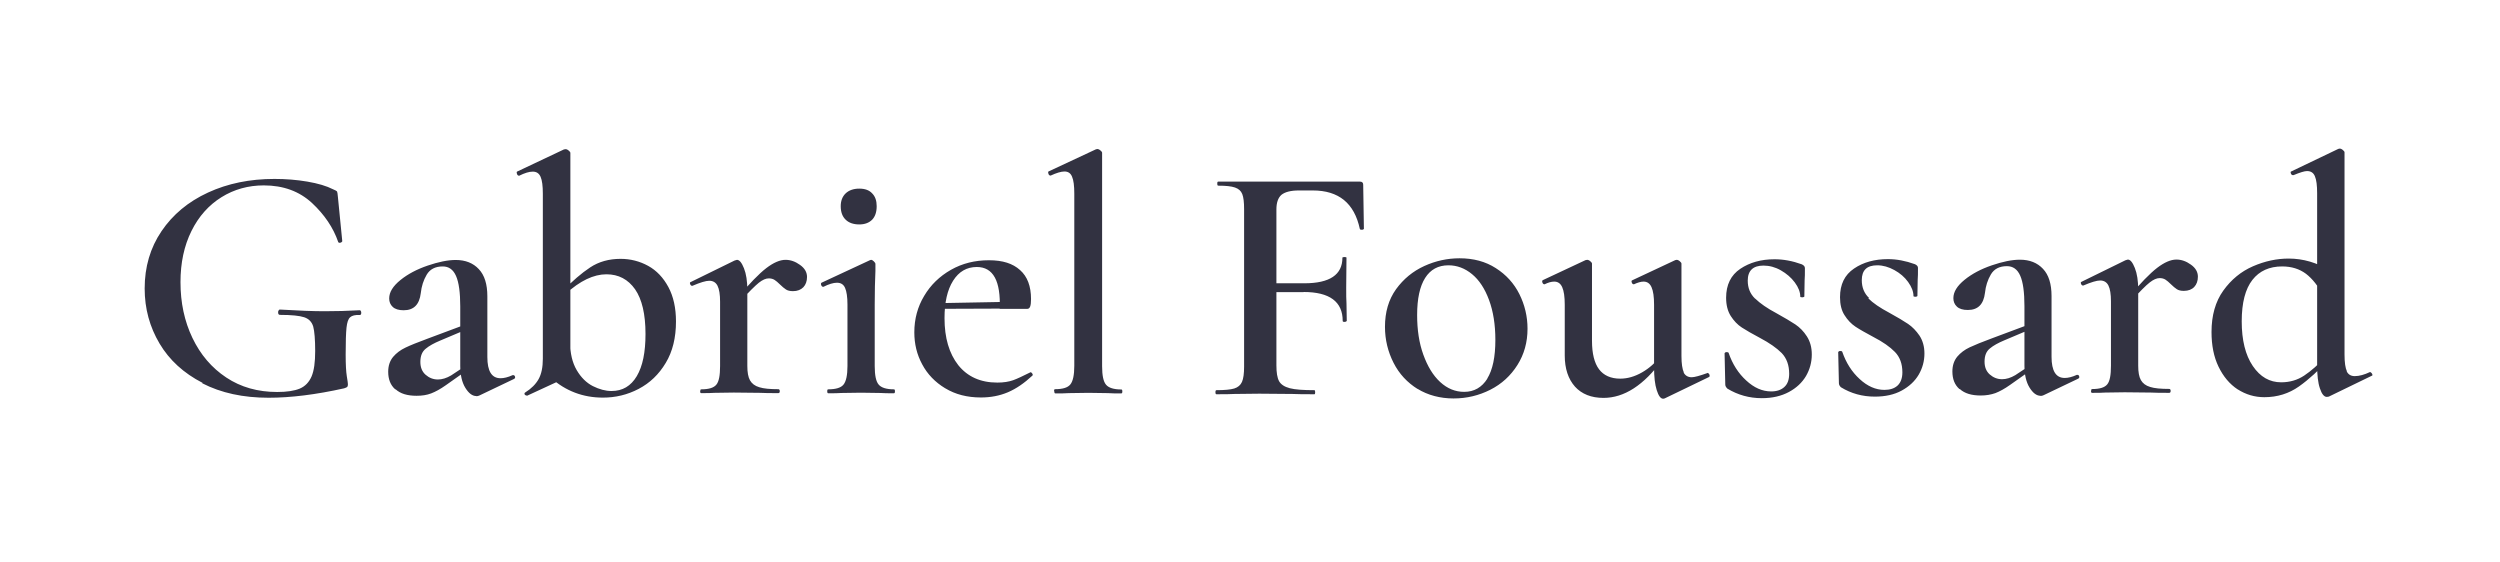 <?xml version="1.0" encoding="UTF-8"?><svg id="gabriel-foussard" xmlns="http://www.w3.org/2000/svg" viewBox="0 0 178 40"><path id="gabriel-foussard-2" d="m14.42,27.26c-1.34-.69-2.36-1.62-3.06-2.8s-1.06-2.48-1.06-3.92c0-1.54.4-2.9,1.2-4.08.8-1.18,1.9-2.1,3.31-2.75,1.41-.65,2.98-.97,4.73-.97.8,0,1.58.06,2.34.19.76.13,1.37.31,1.84.55.16.06.25.12.28.16.02.04.04.17.06.4l.31,3.14s-.04.08-.13.1c-.09.02-.14,0-.16-.05-.35-1.02-.98-1.95-1.87-2.78-.9-.83-2.04-1.25-3.43-1.25-1.1,0-2.11.28-3.01.84-.9.56-1.62,1.36-2.14,2.41-.52,1.05-.78,2.26-.78,3.64,0,1.46.28,2.78.85,3.97.57,1.19,1.37,2.13,2.41,2.82,1.04.69,2.25,1.03,3.62,1.03.69,0,1.22-.08,1.61-.24.38-.16.66-.45.84-.86.18-.42.26-1.02.26-1.82s-.05-1.41-.14-1.74c-.1-.33-.31-.55-.64-.66-.33-.11-.9-.17-1.72-.17-.1,0-.14-.06-.14-.19,0-.05.01-.09.04-.13.02-.04.05-.06.08-.06,1.33.08,2.39.12,3.19.12s1.63-.02,2.5-.07c.06,0,.1.06.11.17,0,.11-.03.17-.11.17-.32-.02-.55.04-.68.16-.14.12-.22.37-.26.74-.04.38-.06,1.01-.06,1.91,0,.72.03,1.23.08,1.54s.08.5.08.58c0,.1-.02.16-.05.19-.03.03-.1.06-.22.1-2.02.45-3.81.67-5.38.67-1.81,0-3.38-.34-4.72-1.03Zm13.72.46c-.34-.3-.5-.72-.5-1.25,0-.43.12-.78.35-1.06.23-.27.52-.49.88-.66.35-.17.88-.38,1.58-.64l2.57-.96.07.36-1.75.74c-.43.18-.78.37-1.03.58-.26.21-.38.52-.38.94,0,.38.12.69.37.91.25.22.54.34.88.34.3,0,.62-.1.94-.29l1.3-.86.02.36-1.7,1.2c-.38.27-.73.46-1.04.58s-.66.17-1.04.17c-.66,0-1.15-.15-1.49-.46Zm5.78.48c-.29,0-.55-.2-.79-.59-.24-.39-.36-.92-.36-1.57v-4.22c0-.99-.1-1.72-.3-2.17-.2-.46-.52-.68-.95-.68-.53,0-.91.2-1.14.59-.23.39-.37.83-.42,1.31-.1.82-.5,1.22-1.22,1.22-.35,0-.61-.08-.78-.24-.17-.16-.25-.36-.25-.6,0-.45.27-.88.8-1.31s1.18-.77,1.94-1.03c.76-.26,1.43-.4,2-.4.69,0,1.24.22,1.64.65.41.43.61,1.08.61,1.94v4.32c0,1.01.31,1.51.94,1.51.24,0,.53-.07.86-.22h.05c.06,0,.1.04.12.11.02.07,0,.12-.07.16l-2.47,1.18c-.06.03-.14.05-.22.05Zm3.55-.05c-.06,0-.1-.03-.12-.08-.02-.06,0-.1.05-.13.43-.27.75-.59.95-.95.2-.36.3-.84.3-1.45v-11.74c0-.56-.05-.96-.16-1.21s-.29-.37-.56-.37c-.26,0-.58.1-.96.29h-.02c-.06,0-.11-.04-.14-.12-.03-.08-.03-.14,0-.17l3.34-1.58.12-.02c.06,0,.14.03.22.1.08.06.12.12.12.17v15.86l-3.07,1.42h-.05Zm1.73-1.25l1.39-2.57c0,.82.16,1.49.47,2.02.31.53.7.91,1.15,1.14.46.23.9.35,1.33.35.78,0,1.38-.35,1.8-1.06s.62-1.7.62-3c0-1.41-.25-2.47-.74-3.18-.5-.71-1.18-1.07-2.04-1.07-.91,0-1.88.46-2.9,1.39l-.22-.19c.69-.72,1.34-1.28,1.96-1.69.62-.41,1.34-.61,2.17-.61.7,0,1.36.17,1.96.5s1.08.84,1.44,1.51c.36.67.54,1.49.54,2.45,0,1.15-.24,2.14-.73,2.95-.49.82-1.13,1.43-1.93,1.85-.8.42-1.65.62-2.54.62-1.42,0-2.66-.47-3.72-1.42Zm10.66.96c0-.1.02-.14.07-.14.54,0,.9-.11,1.08-.34.18-.22.26-.66.26-1.32v-4.58c0-.51-.06-.89-.18-1.13s-.32-.36-.59-.36c-.24,0-.64.12-1.2.36h-.02c-.06,0-.11-.04-.14-.12-.03-.08-.02-.13.02-.14l3.14-1.54c.1-.03.15-.05.17-.05.18,0,.34.2.5.6.16.4.24.92.24,1.56v5.4c0,.45.06.79.19,1.02.13.23.35.4.66.49.31.1.76.14,1.36.14.06,0,.1.05.1.14s-.03.14-.1.14c-.54,0-.98,0-1.3-.02l-1.87-.02-1.39.02c-.22.02-.54.02-.94.02-.05,0-.07-.05-.07-.14Zm4.7-8.77c.51-.39.97-.59,1.37-.59.35,0,.7.12,1.03.36.34.24.5.53.5.86,0,.3-.09.55-.26.73-.18.18-.42.28-.74.28-.21,0-.38-.04-.5-.12s-.27-.2-.43-.36c-.14-.14-.27-.25-.38-.32s-.25-.11-.41-.11c-.21,0-.44.1-.71.31-.26.21-.72.66-1.36,1.37l-.17-.29c.86-1.02,1.55-1.73,2.06-2.12Zm4.34,8.77c0-.1.02-.14.07-.14.54,0,.91-.11,1.09-.34.18-.22.28-.66.28-1.32v-4.37c0-.54-.06-.94-.17-1.19s-.3-.37-.58-.37c-.26,0-.58.1-.96.29h-.02c-.06,0-.11-.04-.14-.12s-.02-.14.02-.17l3.46-1.61.07-.02c.06,0,.13.04.2.11.07.07.11.13.11.18v.5c-.03.67-.05,1.46-.05,2.38v4.39c0,.66.09,1.1.28,1.32.18.22.55.34,1.09.34.05,0,.07.05.07.14s-.02.14-.07.14c-.4,0-.72,0-.96-.02l-1.39-.02-1.39.02c-.22.02-.54.02-.94.02-.05,0-.07-.05-.07-.14Zm1.31-12.22c-.23-.22-.35-.54-.35-.96,0-.38.12-.69.35-.91.23-.22.56-.34.97-.34s.71.11.92.34c.22.22.32.53.32.91,0,.42-.11.74-.32.96-.22.22-.52.34-.92.34s-.74-.11-.97-.34Zm7.08,12c-.71-.43-1.26-1-1.63-1.7-.38-.7-.56-1.46-.56-2.28,0-.94.23-1.81.7-2.59.46-.78,1.1-1.4,1.91-1.86.81-.46,1.71-.68,2.7-.68s1.7.23,2.22.7c.52.46.78,1.15.78,2.06,0,.24-.02.42-.06.53-.04.11-.11.17-.2.17h-1.97c.08-1.98-.46-2.98-1.63-2.98-.72,0-1.28.33-1.69.98s-.61,1.54-.61,2.66c0,1.41.33,2.52.98,3.35.66.82,1.58,1.24,2.78,1.24.45,0,.82-.06,1.13-.17.3-.11.7-.3,1.2-.55l.05-.02s.07.03.11.1c.04.06.04.11.01.14-.58.54-1.16.94-1.75,1.19-.59.25-1.23.37-1.92.37-.98,0-1.82-.22-2.53-.65Zm-.78-6.05l5.33-.1v.48l-5.3.02-.02-.41Zm8.54,6.26c0-.1.02-.14.07-.14.54,0,.91-.11,1.09-.34.18-.22.28-.66.28-1.32v-12.26c0-.56-.05-.96-.16-1.21-.1-.25-.28-.37-.54-.37-.24,0-.57.1-.98.29h-.02c-.06,0-.11-.04-.14-.12-.03-.08-.03-.14,0-.17l3.38-1.58.1-.02c.06,0,.14.03.22.1.08.06.12.12.12.17v15.19c0,.66.09,1.1.28,1.32.18.22.55.34,1.09.34.05,0,.07.05.07.14s-.02.14-.07.14c-.4,0-.72,0-.96-.02l-1.39-.02-1.39.02c-.24.02-.56.02-.96.02-.05,0-.07-.05-.07-.14Zm11.49.08c0-.1.02-.15.07-.15.58,0,1.01-.04,1.27-.12s.45-.24.55-.47c.1-.23.15-.59.15-1.08v-11.22c0-.49-.04-.84-.13-1.07-.09-.23-.26-.38-.52-.47-.26-.09-.65-.13-1.19-.13-.05,0-.07-.05-.07-.15s.02-.14.07-.14h10.08c.16,0,.24.07.24.22l.05,3.15s-.04.05-.13.06c-.09,0-.14-.01-.16-.06-.39-1.83-1.5-2.74-3.35-2.74h-.99c-.58,0-.99.11-1.24.31-.24.21-.36.56-.36,1.04v11.1c0,.52.06.89.19,1.13.13.23.38.4.76.5.38.1.97.14,1.76.14.03,0,.05.05.05.15s-.02.14-.05.14c-.66,0-1.18,0-1.55-.02l-2.38-.02-1.77.02c-.31.02-.74.02-1.28.02-.05,0-.07-.05-.07-.14Zm6.28-7.13h-3.03v-.63h3.08c1.81,0,2.71-.61,2.71-1.82,0-.03.05-.05.15-.05s.14.02.14.05l-.02,2.13c0,.5,0,.87.02,1.11l.02,1.26s-.05.07-.15.07-.14-.02-.14-.07c0-1.37-.93-2.06-2.79-2.06Zm8.12,6.9c-.74-.46-1.32-1.08-1.72-1.87s-.61-1.64-.61-2.56c0-1.05.26-1.94.79-2.68.53-.73,1.2-1.28,2.01-1.65s1.65-.55,2.51-.55c.99,0,1.85.23,2.58.7.74.47,1.3,1.09,1.68,1.85s.58,1.59.58,2.46c0,.97-.24,1.83-.72,2.59s-1.12,1.35-1.93,1.76-1.68.62-2.62.62-1.83-.23-2.57-.69Zm4.95-.74c.39-.63.58-1.55.58-2.76,0-1.08-.15-2.03-.45-2.84-.3-.81-.7-1.42-1.21-1.84s-1.07-.63-1.68-.63c-.73,0-1.28.3-1.66.9s-.57,1.48-.57,2.64c0,1.05.14,1.99.44,2.82s.69,1.48,1.2,1.95c.51.47,1.08.7,1.71.7.71,0,1.26-.32,1.65-.94Zm6.25.57c-.48-.54-.73-1.28-.73-2.22v-3.61c0-.57-.06-.98-.18-1.25s-.31-.4-.57-.4c-.21,0-.44.07-.68.19h-.02c-.06,0-.11-.04-.14-.12s-.02-.14.02-.17l3.05-1.43.12-.02c.06,0,.14.03.22.1s.12.12.12.17v5.5c0,.9.17,1.58.5,2.02.33.44.84.67,1.51.67.52,0,1.04-.15,1.56-.45.52-.3.96-.69,1.3-1.18l.14.29c-1.32,1.81-2.72,2.71-4.19,2.71-.87,0-1.55-.27-2.04-.81Zm7.73-1.02c.11.23.31.35.58.35.19,0,.56-.1,1.09-.29l.05-.02s.09.04.12.12c.03.08.02.14-.02.17l-3.17,1.53-.1.02c-.18,0-.33-.2-.46-.61s-.19-.94-.19-1.62v-4.46c0-.57-.06-.98-.18-1.25-.12-.27-.31-.4-.57-.4-.19,0-.42.07-.68.19h-.02c-.06,0-.11-.04-.14-.13-.03-.09-.02-.14.05-.16l3.05-1.43.1-.02c.06,0,.14.03.22.1s.12.12.12.17v6.57c0,.55.06.94.17,1.18Zm5.1-5.25c.35.34.85.69,1.51,1.04.58.32,1.03.59,1.35.8.31.21.59.49.82.85.23.36.35.78.35,1.29,0,.55-.14,1.06-.41,1.53-.28.47-.68.85-1.22,1.14-.54.29-1.18.44-1.93.44-.89,0-1.71-.23-2.45-.68-.1-.1-.15-.19-.15-.29l-.05-2.23s.04-.08.13-.08c.09,0,.14.01.16.06.27.79.69,1.45,1.25,1.96.56.52,1.15.78,1.78.78.4,0,.72-.11.94-.32.23-.21.34-.52.34-.94,0-.61-.18-1.1-.53-1.47-.36-.36-.87-.72-1.55-1.08-.55-.29-.98-.54-1.29-.74-.31-.2-.57-.48-.79-.82-.22-.35-.33-.78-.33-1.3,0-.92.34-1.61,1.01-2.06.67-.45,1.48-.68,2.44-.68.63,0,1.28.12,1.94.36.14.07.22.15.22.27,0,.37,0,.66-.02.87l-.02,1.16s-.05.05-.15.05-.14-.02-.14-.05c0-.32-.13-.66-.39-1.01-.26-.35-.59-.63-.99-.86-.4-.23-.82-.34-1.24-.34-.74,0-1.12.36-1.12,1.07,0,.52.17.94.52,1.28Zm8.05-.02c.34.34.84.68,1.5,1.03.58.32,1.02.58,1.33.79.31.21.58.49.82.84.23.35.35.78.35,1.27,0,.54-.14,1.05-.41,1.51s-.68.84-1.21,1.13-1.17.43-1.91.43c-.88,0-1.69-.22-2.42-.67-.1-.1-.14-.19-.14-.29l-.05-2.21s.04-.08.13-.08c.09,0,.14.01.16.06.27.78.68,1.43,1.24,1.94.55.51,1.14.77,1.76.77.4,0,.71-.1.94-.31.22-.21.34-.52.34-.94,0-.61-.18-1.09-.53-1.45-.35-.36-.86-.72-1.54-1.07-.54-.29-.97-.53-1.27-.73s-.56-.47-.78-.82c-.22-.34-.32-.77-.32-1.28,0-.91.33-1.59,1-2.04.66-.45,1.47-.67,2.41-.67.62,0,1.26.12,1.92.36.14.06.22.15.22.26,0,.37,0,.66-.02.86l-.02,1.15s-.05.05-.14.05-.14-.02-.14-.05c0-.32-.13-.65-.38-1s-.58-.63-.98-.85c-.4-.22-.81-.34-1.22-.34-.74,0-1.1.35-1.1,1.06,0,.51.17.94.52,1.27Zm6.49,6.46c-.34-.3-.5-.72-.5-1.25,0-.43.12-.78.35-1.06.23-.27.52-.49.88-.66s.88-.38,1.58-.64l2.57-.96.07.36-1.75.74c-.43.18-.78.37-1.03.58-.26.21-.38.52-.38.94,0,.38.12.69.37.91.25.22.54.34.88.34.3,0,.62-.1.94-.29l1.3-.86.02.36-1.7,1.2c-.38.27-.73.46-1.04.58-.31.11-.66.17-1.04.17-.66,0-1.15-.15-1.49-.46Zm5.78.48c-.29,0-.55-.2-.79-.59-.24-.39-.36-.92-.36-1.57v-4.22c0-.99-.1-1.72-.3-2.17-.2-.46-.52-.68-.95-.68-.53,0-.91.2-1.14.59-.23.39-.37.83-.42,1.31-.1.82-.5,1.22-1.22,1.22-.35,0-.61-.08-.78-.24-.17-.16-.25-.36-.25-.6,0-.45.27-.88.8-1.31s1.18-.77,1.94-1.03c.76-.26,1.43-.4,2-.4.69,0,1.24.22,1.64.65.41.43.61,1.08.61,1.94v4.32c0,1.01.31,1.51.94,1.51.24,0,.53-.07.86-.22h.05c.06,0,.1.04.12.11.02.07,0,.12-.07.16l-2.47,1.18c-.06.03-.14.05-.22.05Zm3.6-.34c0-.1.02-.14.07-.14.54,0,.9-.11,1.08-.34.18-.22.26-.66.26-1.32v-4.58c0-.51-.06-.89-.18-1.13s-.32-.36-.59-.36c-.24,0-.64.12-1.2.36h-.02c-.06,0-.11-.04-.14-.12-.03-.08-.02-.13.02-.14l3.14-1.54c.1-.03.15-.05.17-.05.18,0,.34.2.5.6.16.4.24.92.24,1.56v5.4c0,.45.06.79.19,1.02.13.23.35.4.66.49.31.1.76.14,1.36.14.06,0,.1.05.1.14s-.03.14-.1.14c-.54,0-.98,0-1.3-.02l-1.87-.02-1.39.02c-.22.02-.54.02-.94.02-.05,0-.07-.05-.07-.14Zm4.7-8.77c.51-.39.97-.59,1.37-.59.35,0,.7.12,1.03.36.34.24.5.53.5.86,0,.3-.09.55-.26.73s-.42.28-.74.28c-.21,0-.38-.04-.5-.12s-.27-.2-.43-.36c-.14-.14-.27-.25-.38-.32-.11-.07-.25-.11-.41-.11-.21,0-.44.1-.71.31s-.72.66-1.36,1.37l-.17-.29c.86-1.02,1.55-1.73,2.06-2.12Zm5.74,8.66c-.58-.38-1.03-.92-1.37-1.62s-.5-1.53-.5-2.47c0-1.18.28-2.17.84-2.95.56-.78,1.26-1.36,2.11-1.73.85-.37,1.7-.55,2.54-.55,1.04,0,2.02.29,2.95.86l-.46,1.82c-.38-.72-.8-1.25-1.26-1.6-.46-.34-1.02-.52-1.69-.52-.91,0-1.62.32-2.12.96-.5.64-.76,1.62-.76,2.95s.26,2.4.79,3.18c.53.78,1.2,1.16,2.02,1.16.61,0,1.16-.16,1.64-.48s1.01-.78,1.57-1.39l.22.19c-.74.82-1.46,1.48-2.17,1.98s-1.53.76-2.46.76c-.69,0-1.32-.19-1.9-.56Zm7.75-1.3c.11.23.3.35.58.35.32,0,.68-.1,1.08-.29h.02s.09.04.13.12.04.13-.01.14l-3.07,1.49-.14.02c-.19,0-.36-.2-.49-.6-.14-.4-.2-.95-.2-1.66v-12.24c0-.56-.05-.96-.16-1.21-.1-.25-.29-.37-.56-.37-.18,0-.5.1-.96.29h-.05c-.06,0-.11-.04-.14-.12s-.02-.13.02-.14l3.36-1.61.1-.02c.06,0,.14.03.22.1.08.06.12.12.12.17v14.4c0,.56.06.96.17,1.19Z" style="fill:#323241;"/></svg>